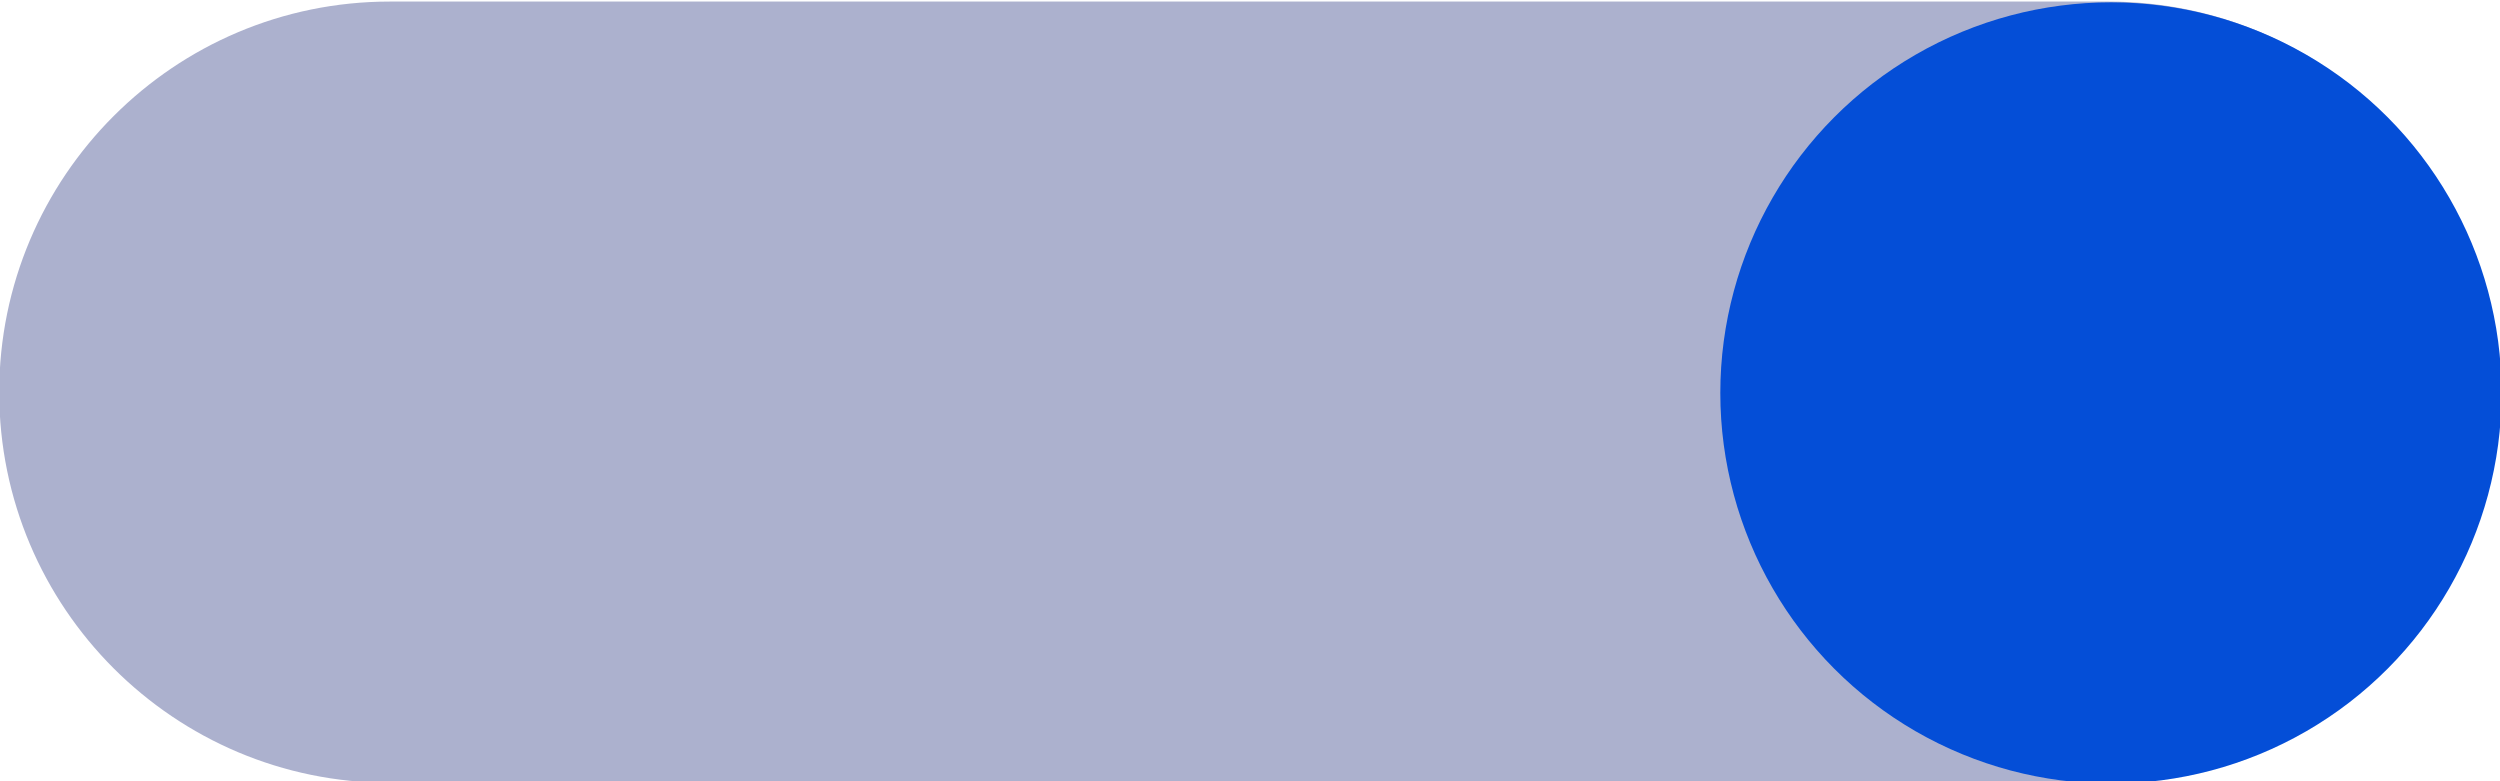 <?xml version="1.0" encoding="UTF-8"?>
<svg id="Layer_1" data-name="Layer 1" xmlns="http://www.w3.org/2000/svg" version="1.1" viewBox="0 0 320 100">
  <defs>
    <style>
      .cls-1 {
        fill: #acb1ce;
      }

      .cls-1, .cls-2 {
        stroke-width: 0px;
      }

      .cls-2 {
        fill: #044ed7;
      }
    </style>
  </defs>
  <path class="cls-1" d="M49.9,100.2c-27.6,0-50-22.4-50-50S22.3.2,49.9.2h220c27.6,0,50,22.4,50,50s-22.4,50-50,50H49.9Z"/>
  <circle class="cls-2" cx="270.2" cy="50.3" r="50"/>
</svg>